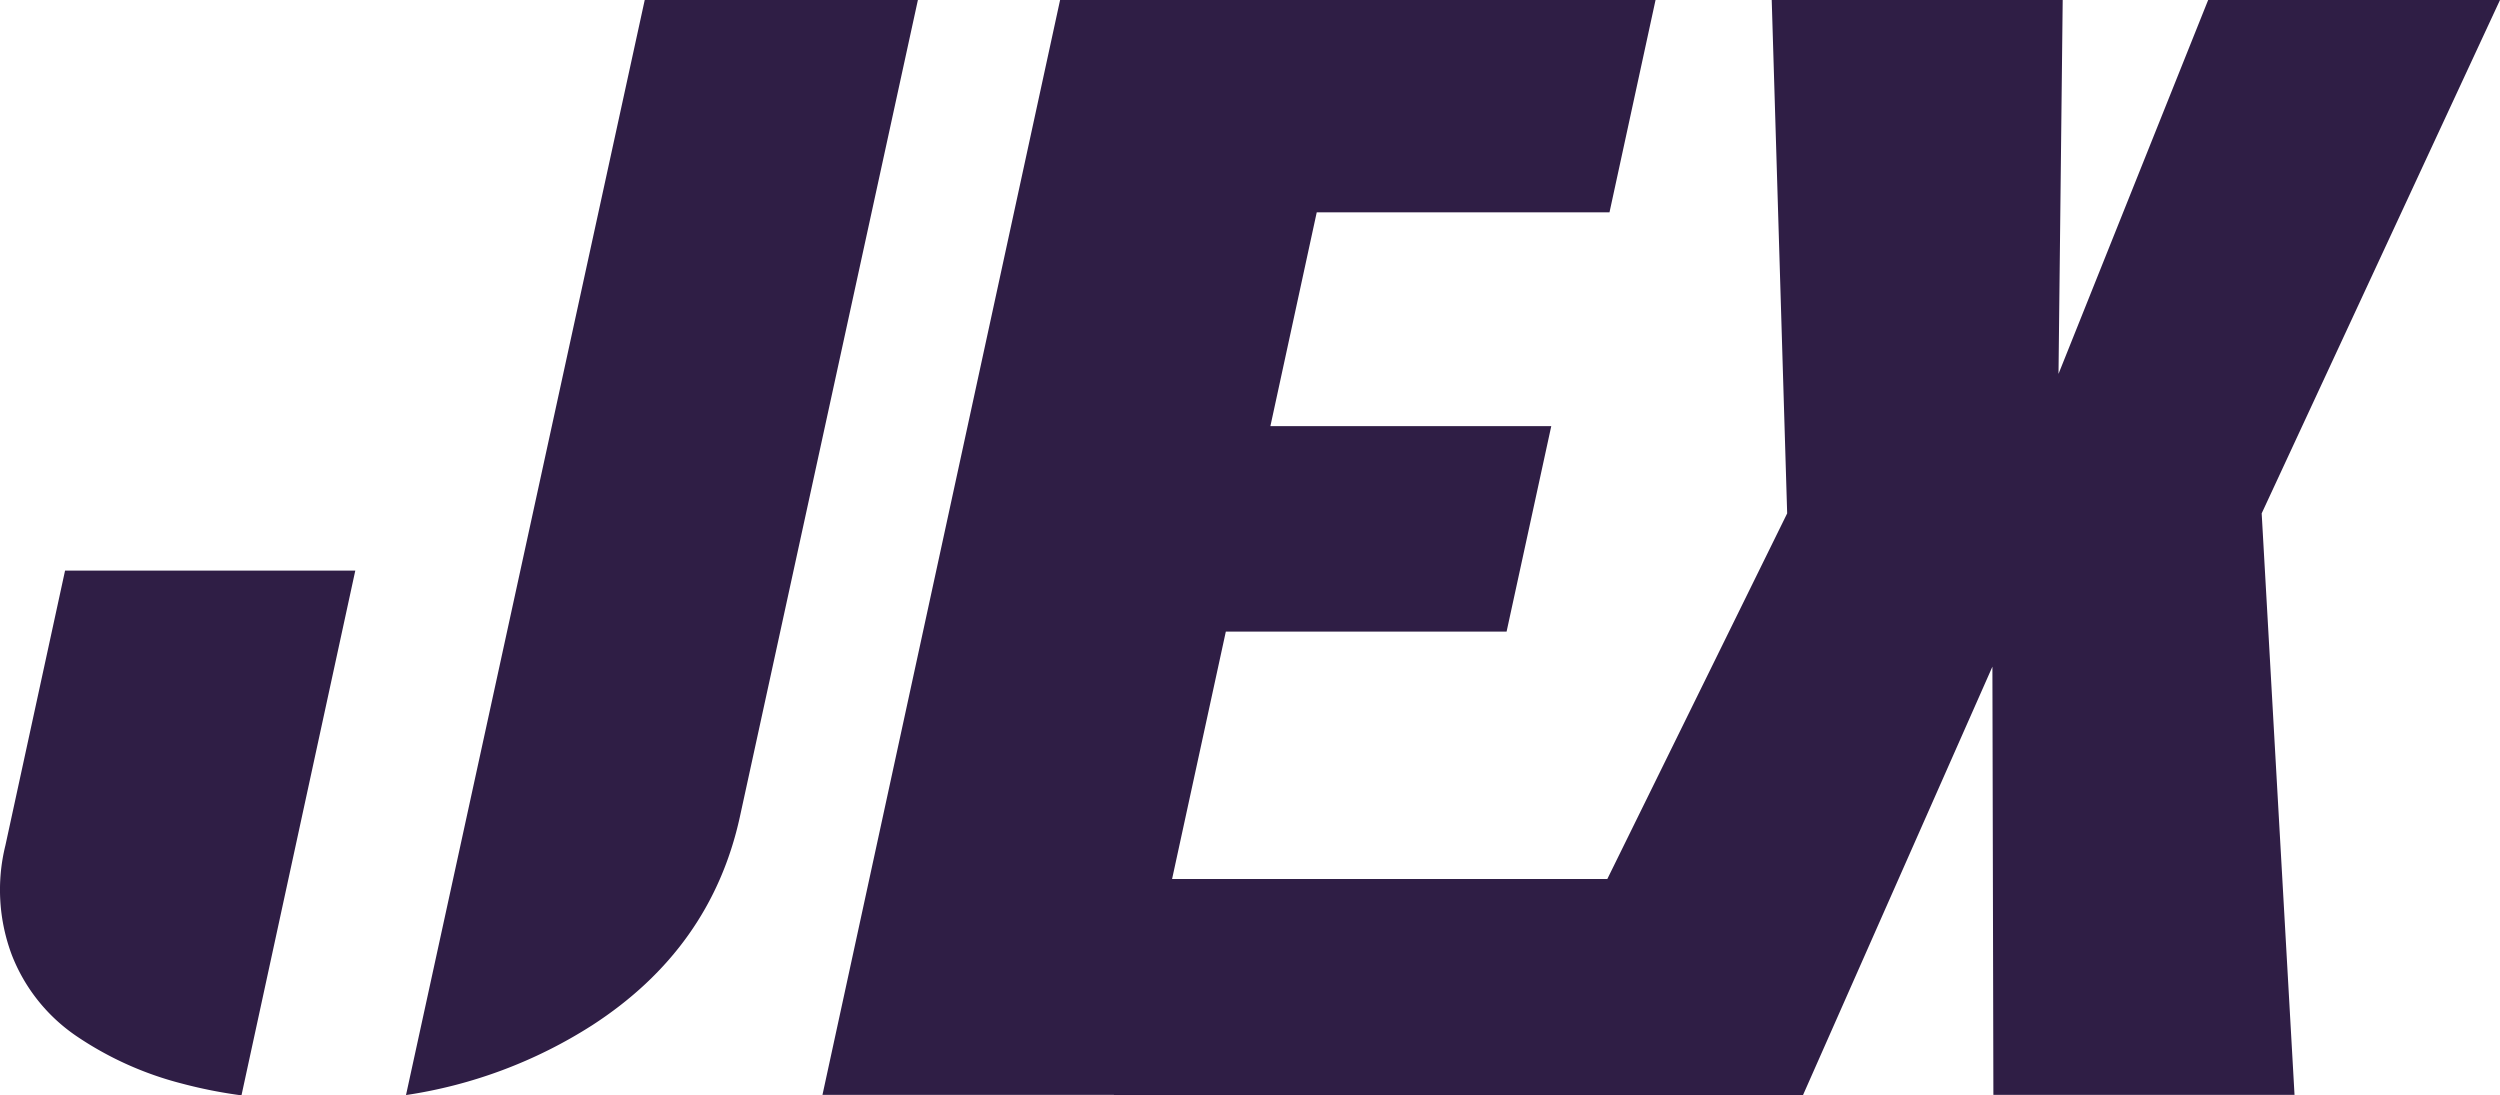 <svg xmlns="http://www.w3.org/2000/svg" data-name="Laag 1" viewBox="0 0 435.34 190.74"><path d="M435.34 0h-50.82l-26.06 65.11.73-65.11h-50.67l2.69 89.4-31.32 63.67H204.1l9.36-43.08h48.89l7.78-35.78h-48.91l8.07-37.23h50.98L288.29 0H184.6l-41.38 190.66h50.75v.03h120l.53-1.2 32.45-73.4.17 74.57h52.44L393.84 89.4 435.34 0zM11.33 99.36.94 147.22a32.24 32.24 0 0 0 1.15 19.16 30.41 30.41 0 0 0 11.16 14 58.57 58.57 0 0 0 18.4 8.3 82.08 82.08 0 0 0 10.4 2.06l19.82-91.38ZM112.27 0 70.7 190.69a82.76 82.76 0 0 0 32.41-12.15q20.69-13.38 25.72-36.26L159.84 0Z" style="fill:#2f1e45"/></svg>